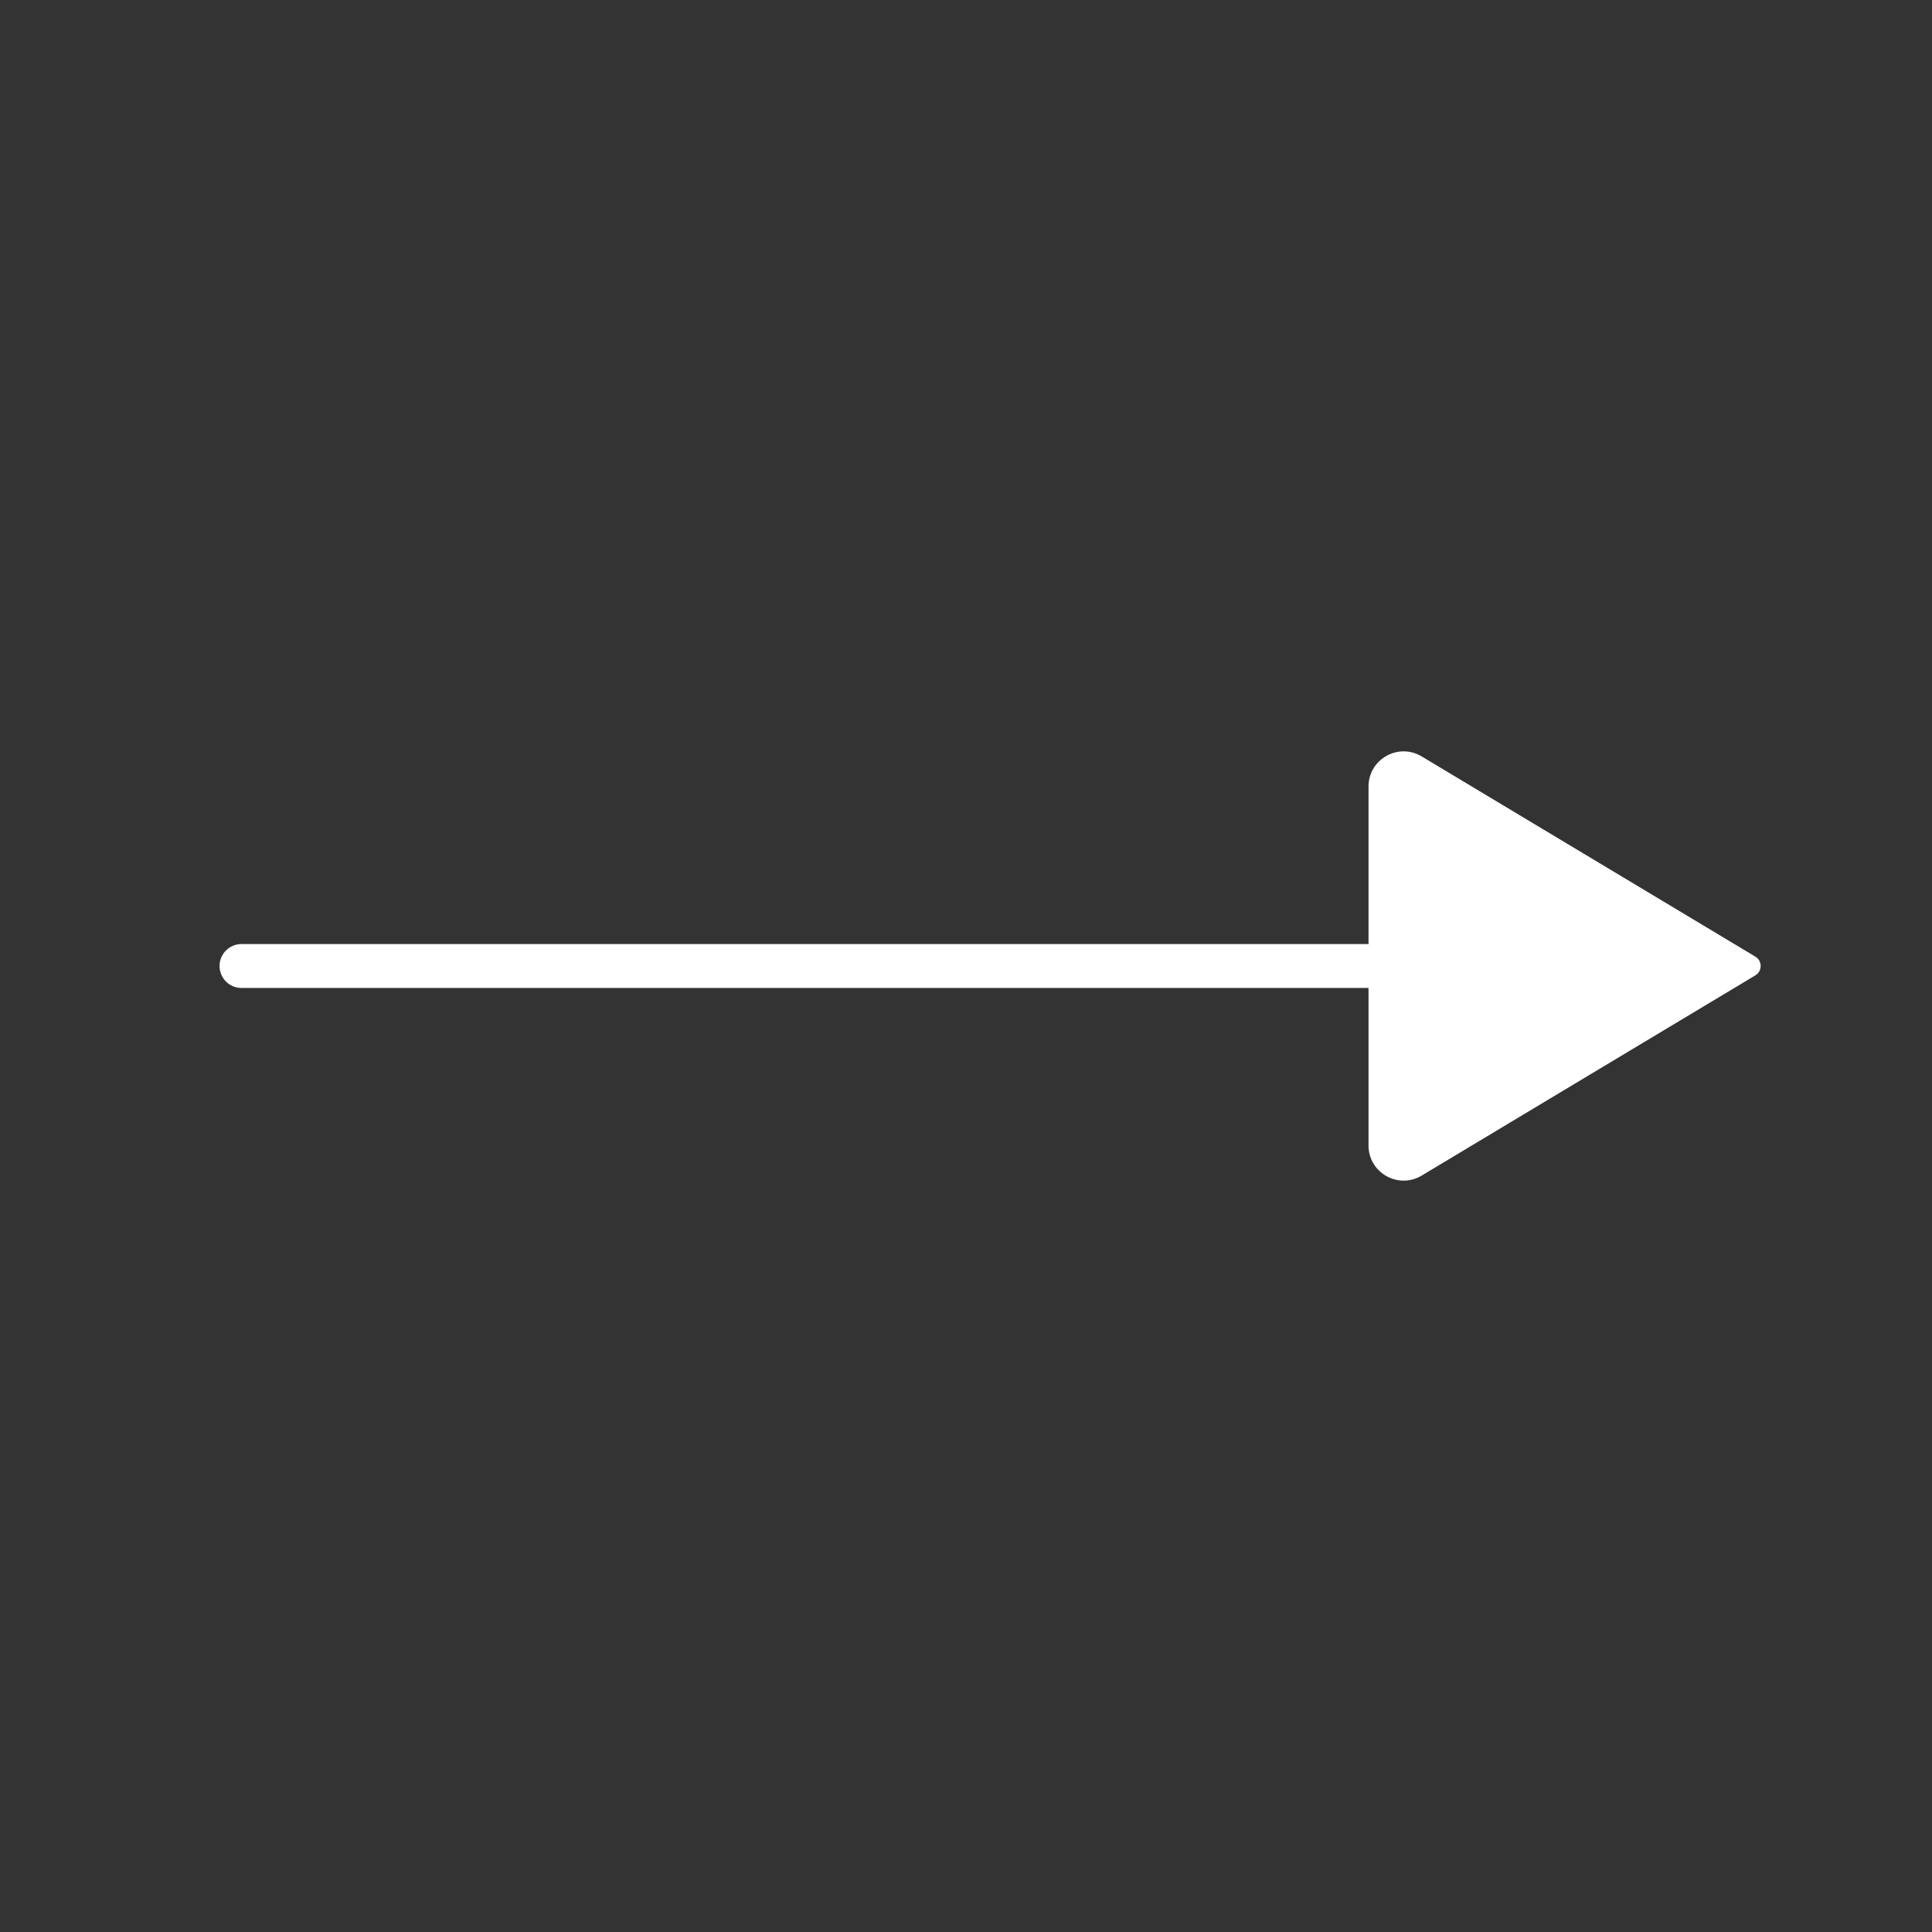 <svg width="44" height="44" viewBox="0 0 44 44" fill="none" xmlns="http://www.w3.org/2000/svg">
    <rect x="0" y="0" width="44" height="44" fill="#333333" stroke="none"/>
    <path d="M31.166 22H5.5" stroke="white" stroke-linecap="round" stroke-linejoin="round"/>
    <path d="M39.976 21.786L32.378 17.227C31.845 16.907 31.167 17.291 31.167 17.913V26.087C31.167 26.709 31.845 27.093 32.378 26.773L39.976 22.214C40.138 22.117 40.138 21.883 39.976 21.786Z" fill="white"/>
</svg>
